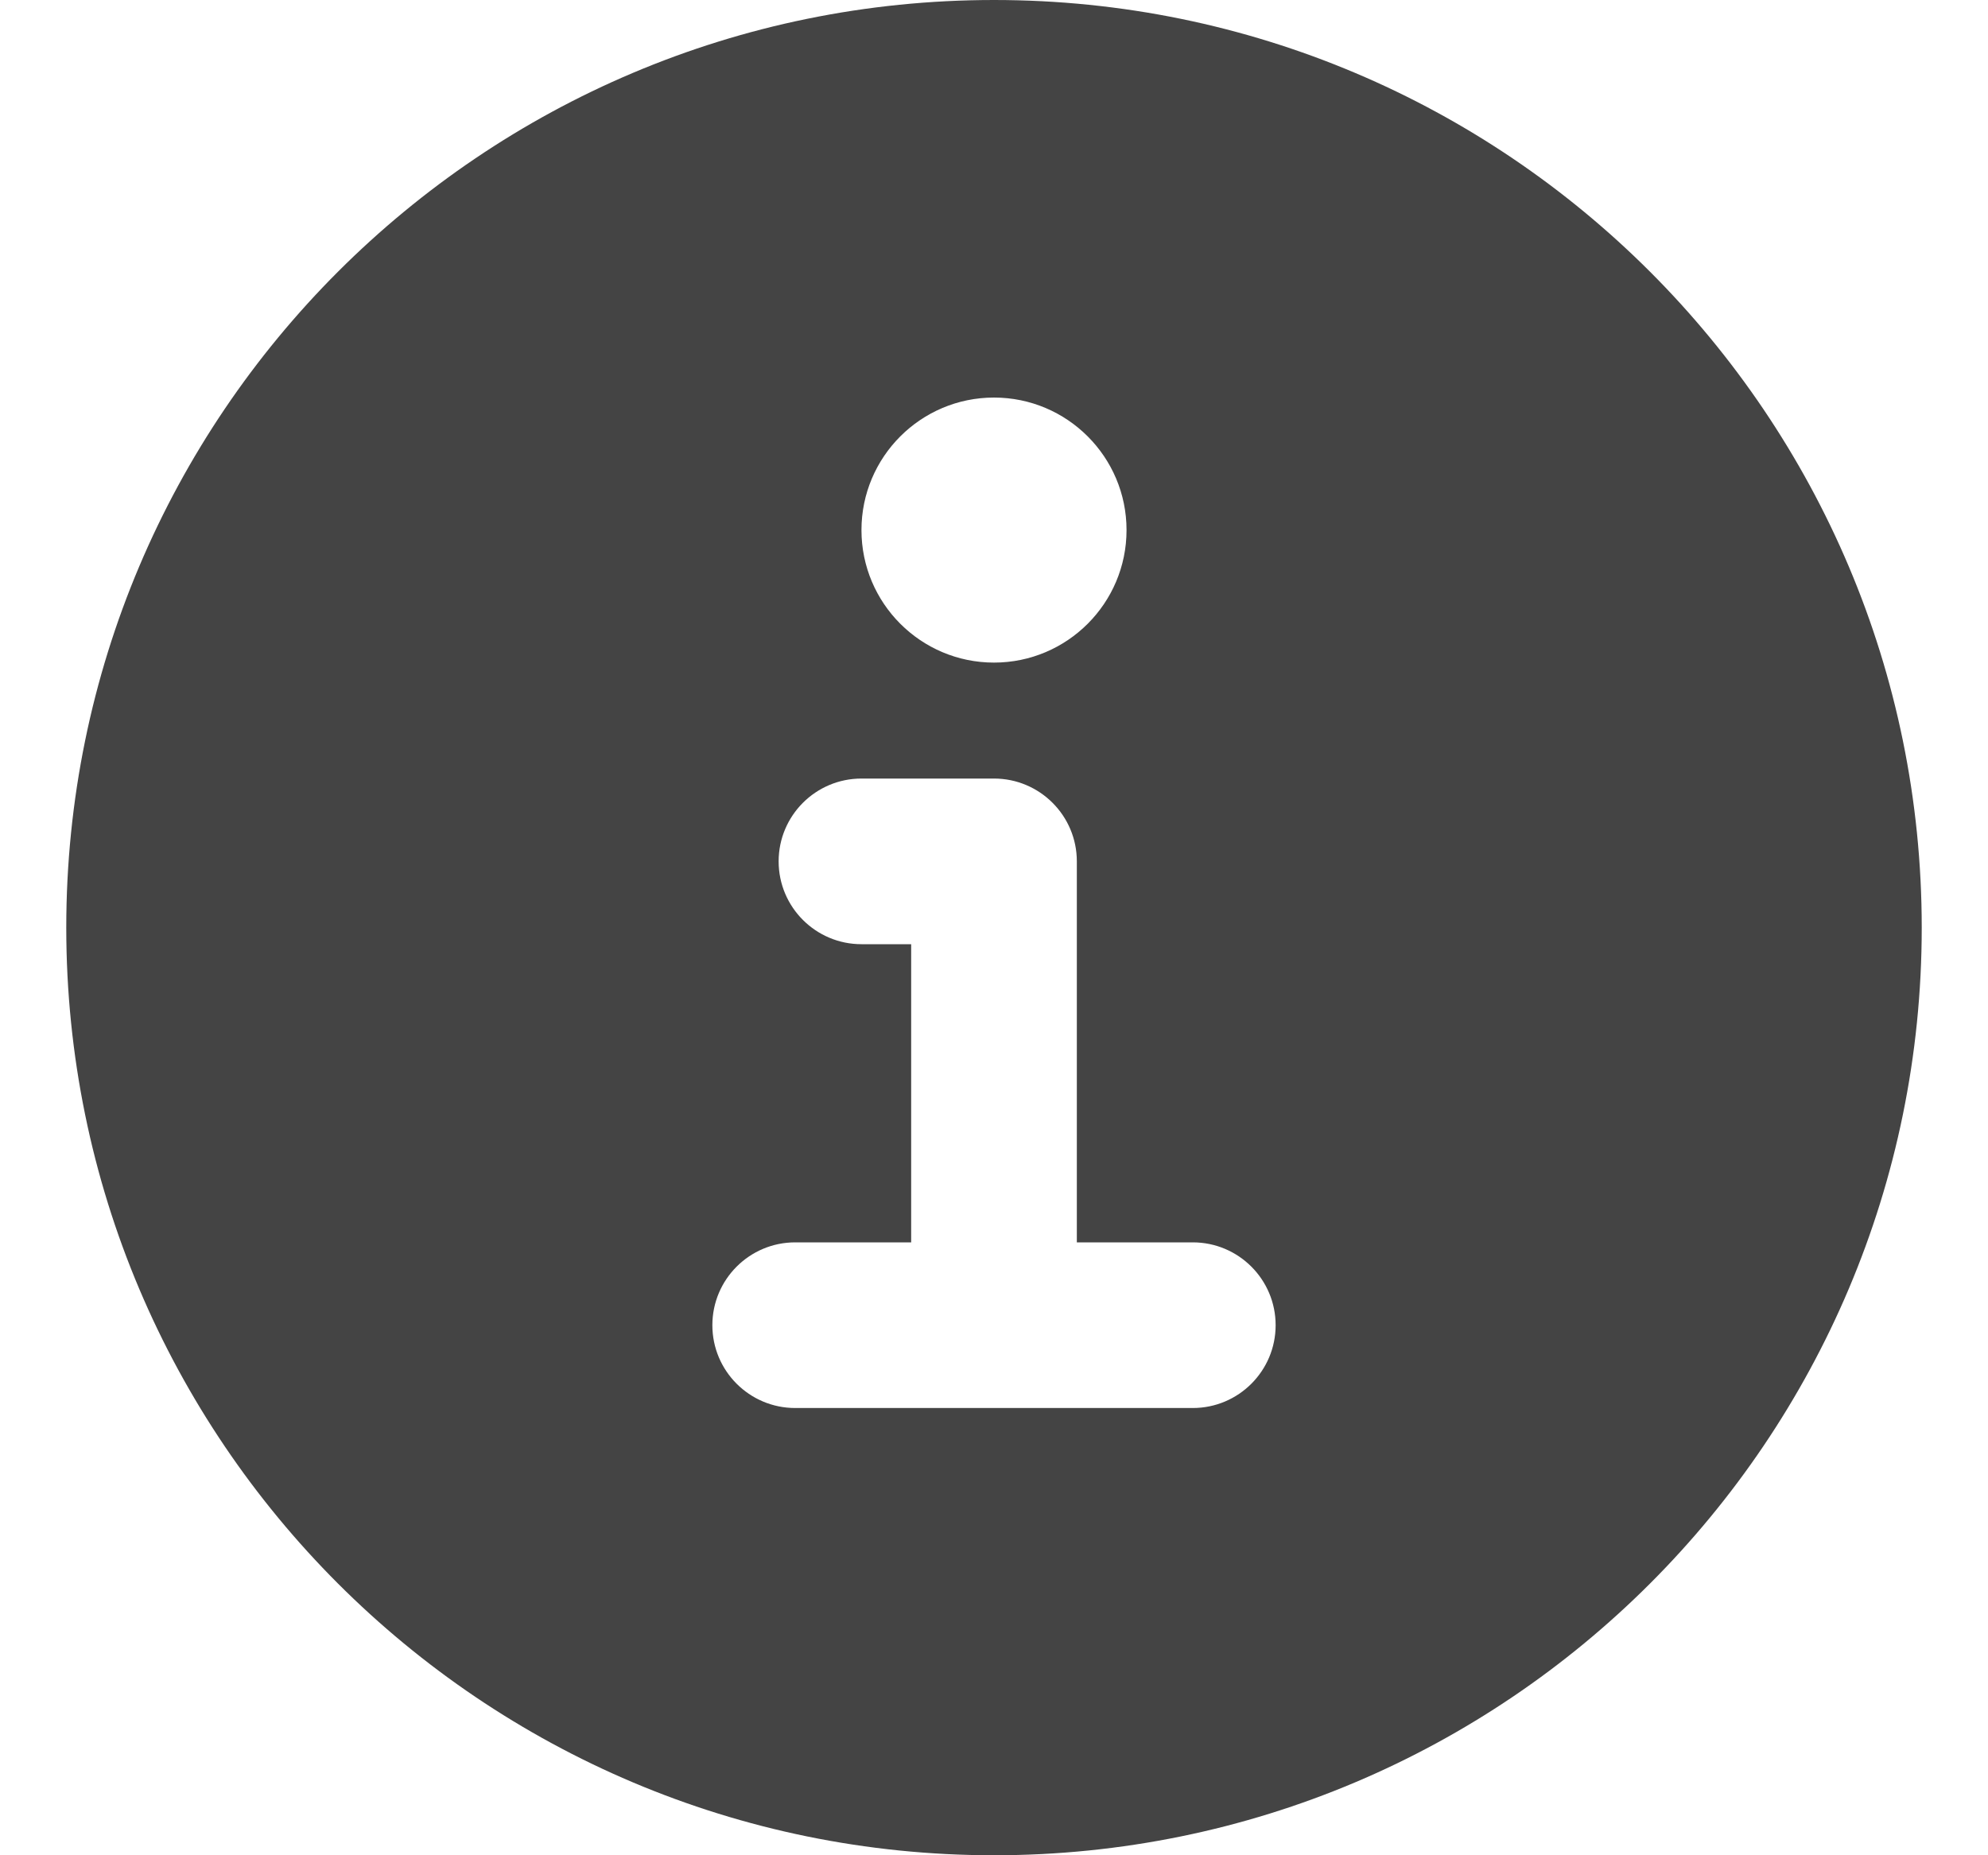 <svg xmlns="http://www.w3.org/2000/svg" width="15" height="14" viewBox="0 0 15 14" fill="none"><path fill-rule="evenodd" clip-rule="evenodd" d="M7.5 14C11.366 14 14.5 10.866 14.5 7C14.5 3.134 11.366 0 7.5 0C3.634 0 0.5 3.134 0.5 7C0.5 10.866 3.634 14 7.5 14ZM6 9.375C5.655 9.375 5.375 9.655 5.375 10C5.375 10.345 5.655 10.625 6 10.625H9C9.345 10.625 9.625 10.345 9.625 10C9.625 9.655 9.345 9.375 9 9.375H8.125V6.5C8.125 6.155 7.845 5.875 7.5 5.875H6.5C6.155 5.875 5.875 6.155 5.875 6.5C5.875 6.845 6.155 7.125 6.5 7.125H6.875V9.375H6ZM8.5 4C8.5 4.552 8.052 5 7.5 5C6.948 5 6.5 4.552 6.5 4C6.5 3.448 6.948 3 7.5 3C8.052 3 8.5 3.448 8.5 4Z" fill="#444444"></path></svg>